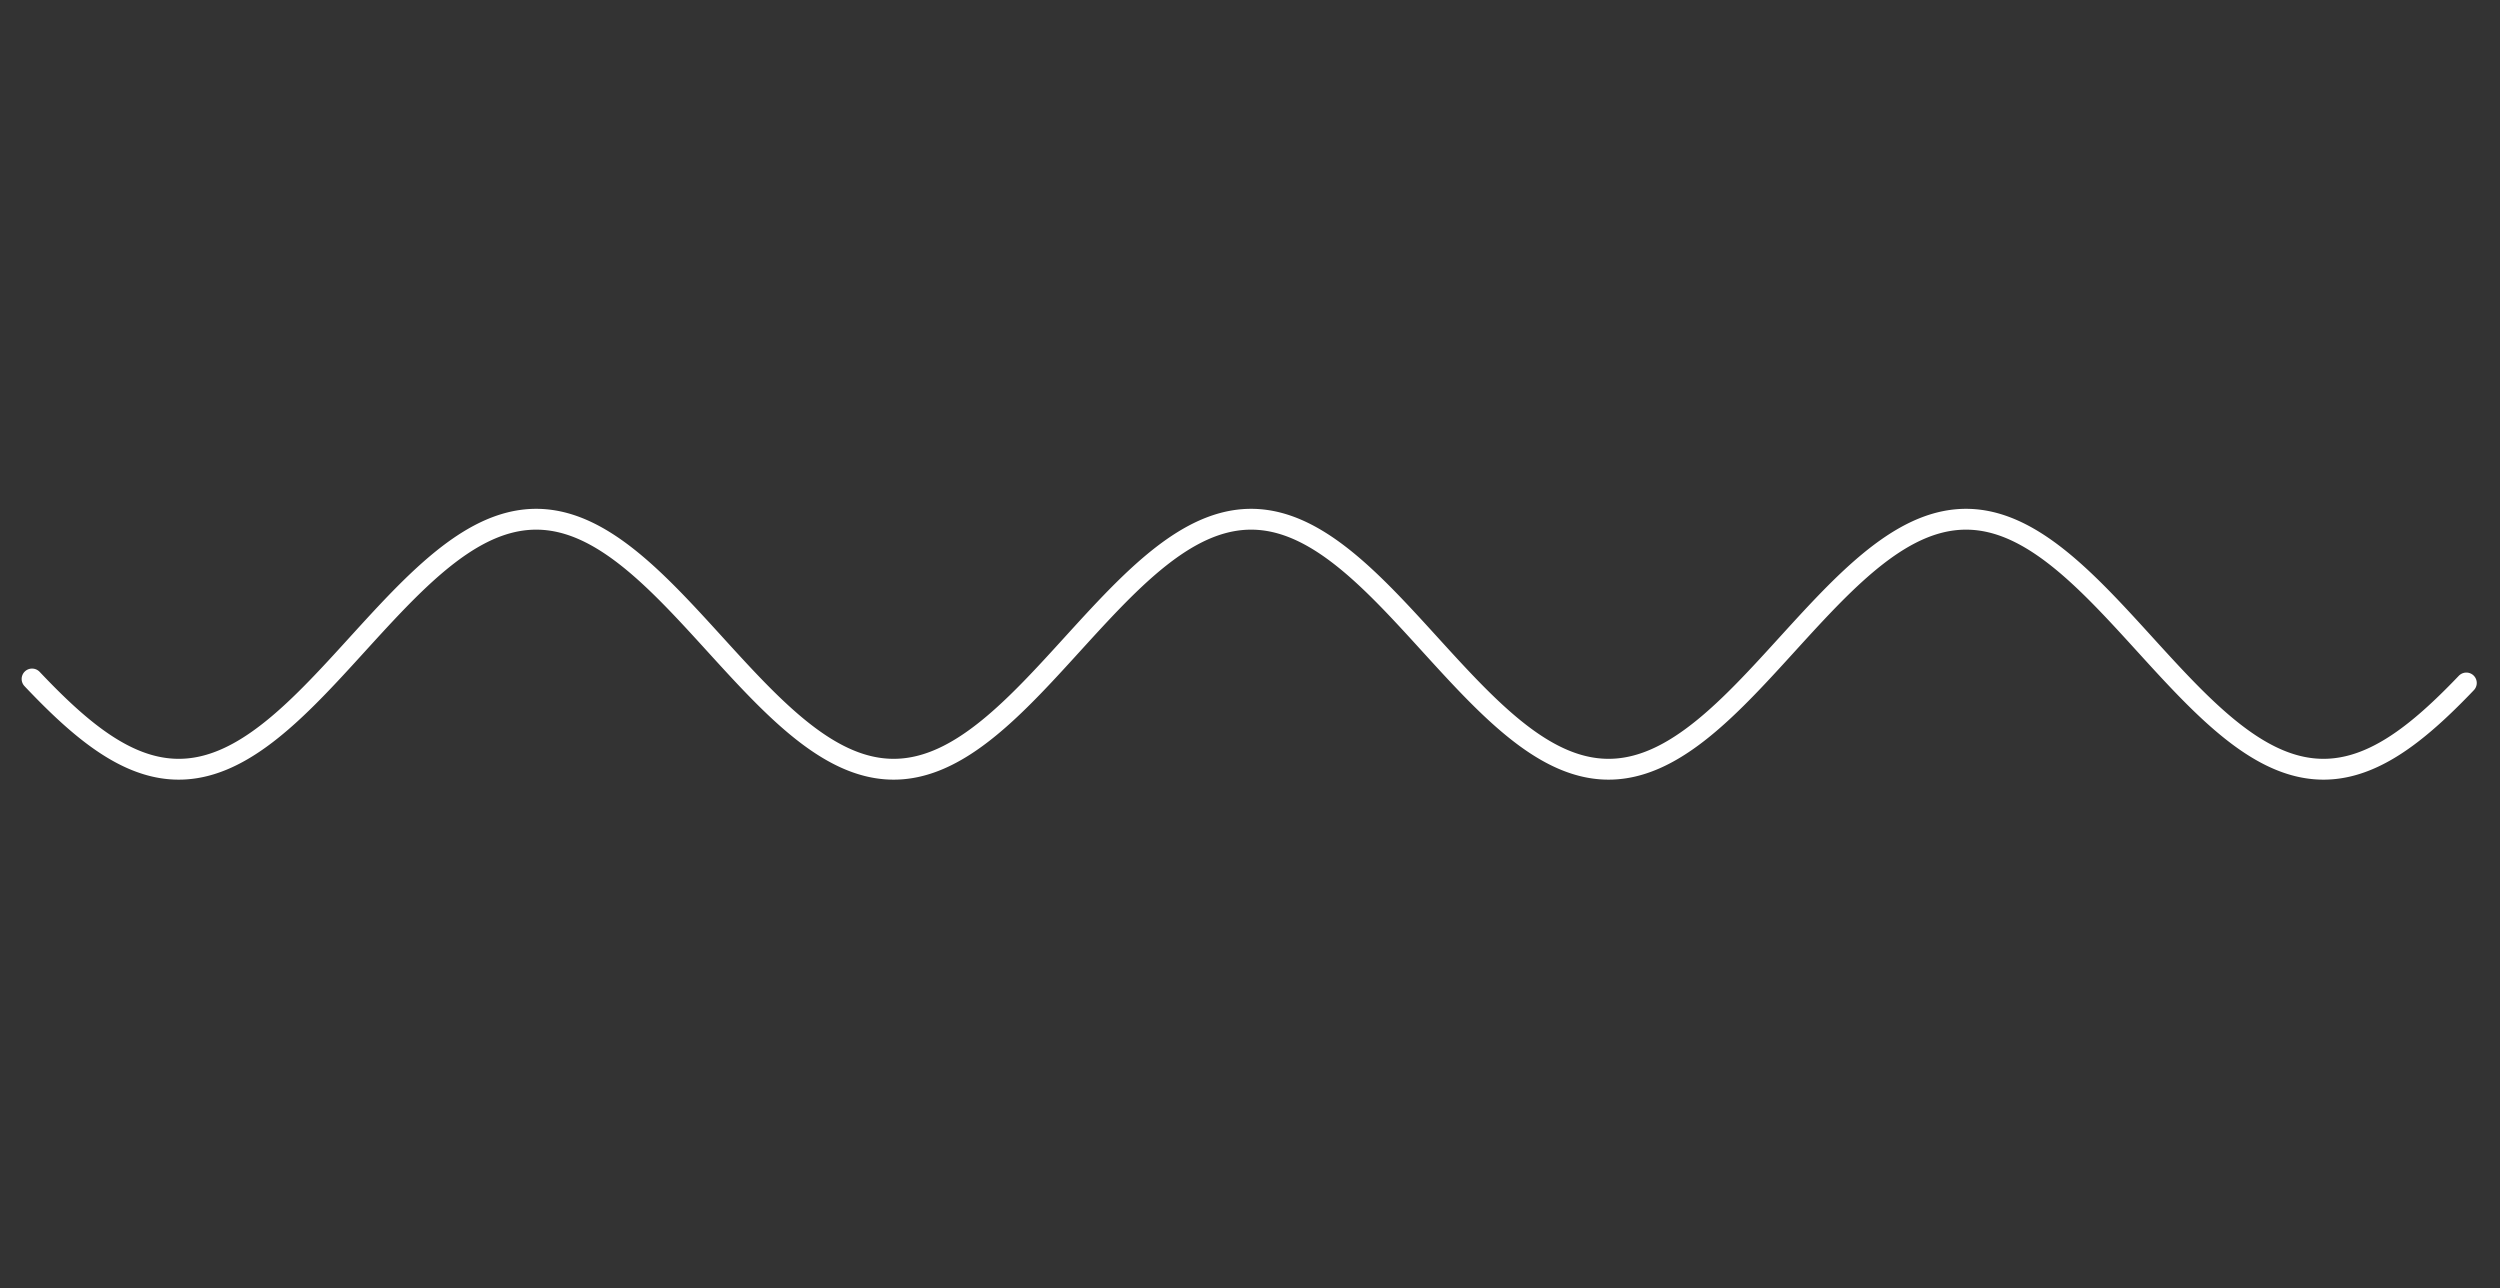 <svg version="1.1" xmlns="http://www.w3.org/2000/svg" xmlns:xlink="http://www.w3.org/1999/xlink" width="1560" height="804"><rect width="100%" height="100%" fill="#333333" stroke="none"/><defs/><g><path fill="none" stroke="#fff" paint-order="fill stroke markers" d=" M 20 423.682 L 21 424.736 L 22 425.784 L 23 426.828 L 24 427.867 L 25 428.901 L 26 429.929 L 27 430.952 L 28 431.969 L 29 432.981 L 30 433.986 L 31 434.985 L 32 435.977 L 33 436.962 L 34 437.941 L 35 438.912 L 36 439.876 L 37 440.833 L 38 441.782 L 39 442.723 L 40 443.656 L 41 444.58 L 42 445.497 L 43 446.404 L 44 447.303 L 45 448.193 L 46 449.073 L 47 449.945 L 48 450.806 L 49 451.658 L 50 452.501 L 51 453.333 L 52 454.155 L 53 454.967 L 54 455.768 L 55 456.558 L 56 457.338 L 57 458.107 L 58 458.864 L 59 459.611 L 60 460.345 L 61 461.069 L 62 461.78 L 63 462.48 L 64 463.168 L 65 463.843 L 66 464.507 L 67 465.158 L 68 465.796 L 69 466.422 L 70 467.035 L 71 467.635 L 72 468.222 L 73 468.796 L 74 469.356 L 75 469.904 L 76 470.437 L 77 470.958 L 78 471.464 L 79 471.957 L 80 472.436 L 81 472.901 L 82 473.352 L 83 473.789 L 84 474.211 L 85 474.619 L 86 475.013 L 87 475.392 L 88 475.757 L 89 476.107 L 90 476.442 L 91 476.763 L 92 477.069 L 93 477.36 L 94 477.636 L 95 477.896 L 96 478.142 L 97 478.373 L 98 478.589 L 99 478.789 L 100 478.974 L 101 479.144 L 102 479.299 L 103 479.438 L 104 479.562 L 105 479.671 L 106 479.764 L 107 479.842 L 108 479.904 L 109 479.951 L 110 479.982 L 111 479.998 L 112 479.998 L 113 479.983 L 114 479.953 L 115 479.907 L 116 479.845 L 117 479.768 L 118 479.676 L 119 479.568 L 120 479.445 L 121 479.307 L 122 479.153 L 123 478.984 L 124 478.799 L 125 478.6 L 126 478.385 L 127 478.155 L 128 477.91 L 129 477.65 L 130 477.375 L 131 477.085 L 132 476.78 L 133 476.46 L 134 476.125 L 135 475.776 L 136 475.412 L 137 475.033 L 138 474.64 L 139 474.233 L 140 473.811 L 141 473.375 L 142 472.925 L 143 472.461 L 144 471.983 L 145 471.491 L 146 470.985 L 147 470.465 L 148 469.932 L 149 469.386 L 150 468.826 L 151 468.253 L 152 467.666 L 153 467.067 L 154 466.455 L 155 465.83 L 156 465.192 L 157 464.542 L 158 463.879 L 159 463.204 L 160 462.517 L 161 461.818 L 162 461.107 L 163 460.384 L 164 459.65 L 165 458.904 L 166 458.147 L 167 457.379 L 168 456.6 L 169 455.81 L 170 455.009 L 171 454.198 L 172 453.377 L 173 452.545 L 174 451.703 L 175 450.852 L 176 449.991 L 177 449.12 L 178 448.24 L 179 447.35 L 180 446.452 L 181 445.545 L 182 444.629 L 183 443.705 L 184 442.772 L 185 441.832 L 186 440.883 L 187 439.927 L 188 438.964 L 189 437.993 L 190 437.014 L 191 436.029 L 192 435.037 L 193 434.039 L 194 433.034 L 195 432.023 L 196 431.006 L 197 429.984 L 198 428.955 L 199 427.922 L 200 426.883 L 201 425.84 L 202 424.791 L 203 423.738 L 204 422.681 L 205 421.62 L 206 420.555 L 207 419.486 L 208 418.414 L 209 417.338 L 210 416.259 L 211 415.178 L 212 414.094 L 213 413.007 L 214 411.919 L 215 410.828 L 216 409.736 L 217 408.642 L 218 407.547 L 219 406.45 L 220 405.353 L 221 404.255 L 222 403.157 L 223 402.058 L 224 400.96 L 225 399.861 L 226 398.763 L 227 397.666 L 228 396.57 L 229 395.474 L 230 394.38 L 231 393.288 L 232 392.197 L 233 391.108 L 234 390.021 L 235 388.937 L 236 387.855 L 237 386.776 L 238 385.7 L 239 384.628 L 240 383.559 L 241 382.493 L 242 381.431 L 243 380.374 L 244 379.32 L 245 378.271 L 246 377.227 L 247 376.188 L 248 375.154 L 249 374.125 L 250 373.102 L 251 372.084 L 252 371.073 L 253 370.067 L 254 369.068 L 255 368.076 L 256 367.09 L 257 366.111 L 258 365.139 L 259 364.175 L 260 363.218 L 261 362.268 L 262 361.327 L 263 360.394 L 264 359.469 L 265 358.552 L 266 357.644 L 267 356.745 L 268 355.854 L 269 354.973 L 270 354.101 L 271 353.239 L 272 352.387 L 273 351.544 L 274 350.711 L 275 349.889 L 276 349.076 L 277 348.275 L 278 347.483 L 279 346.703 L 280 345.934 L 281 345.176 L 282 344.429 L 283 343.693 L 284 342.969 L 285 342.257 L 286 341.557 L 287 340.868 L 288 340.192 L 289 339.528 L 290 338.877 L 291 338.238 L 292 337.611 L 293 336.998 L 294 336.397 L 295 335.809 L 296 335.234 L 297 334.673 L 298 334.125 L 299 333.591 L 300 333.07 L 301 332.562 L 302 332.069 L 303 331.589 L 304 331.123 L 305 330.672 L 306 330.234 L 307 329.811 L 308 329.402 L 309 329.008 L 310 328.628 L 311 328.262 L 312 327.911 L 313 327.575 L 314 327.254 L 315 326.947 L 316 326.655 L 317 326.379 L 318 326.117 L 319 325.87 L 320 325.639 L 321 325.422 L 322 325.221 L 323 325.035 L 324 324.864 L 325 324.709 L 326 324.569 L 327 324.444 L 328 324.335 L 329 324.241 L 330 324.162 L 331 324.099 L 332 324.051 L 333 324.019 L 334 324.003 L 335 324.001 L 336 324.016 L 337 324.045 L 338 324.09 L 339 324.151 L 340 324.227 L 341 324.319 L 342 324.426 L 343 324.548 L 344 324.686 L 345 324.839 L 346 325.007 L 347 325.19 L 348 325.389 L 349 325.603 L 350 325.832 L 351 326.077 L 352 326.336 L 353 326.61 L 354 326.9 L 355 327.204 L 356 327.523 L 357 327.857 L 358 328.205 L 359 328.568 L 360 328.946 L 361 329.338 L 362 329.745 L 363 330.166 L 364 330.601 L 365 331.051 L 366 331.514 L 367 331.991 L 368 332.483 L 369 332.988 L 370 333.507 L 371 334.039 L 372 334.585 L 373 335.144 L 374 335.717 L 375 336.302 L 376 336.901 L 377 337.513 L 378 338.137 L 379 338.774 L 380 339.424 L 381 340.086 L 382 340.76 L 383 341.446 L 384 342.145 L 385 342.855 L 386 343.577 L 387 344.311 L 388 345.056 L 389 345.812 L 390 346.58 L 391 347.358 L 392 348.148 L 393 348.948 L 394 349.758 L 395 350.579 L 396 351.411 L 397 352.252 L 398 353.103 L 399 353.964 L 400 354.834 L 401 355.713 L 402 356.602 L 403 357.5 L 404 358.407 L 405 359.322 L 406 360.246 L 407 361.178 L 408 362.118 L 409 363.066 L 410 364.022 L 411 364.985 L 412 365.956 L 413 366.934 L 414 367.918 L 415 368.91 L 416 369.908 L 417 370.912 L 418 371.923 L 419 372.94 L 420 373.962 L 421 374.99 L 422 376.023 L 423 377.061 L 424 378.105 L 425 379.153 L 426 380.206 L 427 381.263 L 428 382.324 L 429 383.389 L 430 384.457 L 431 385.529 L 432 386.605 L 433 387.683 L 434 388.765 L 435 389.849 L 436 390.935 L 437 392.023 L 438 393.114 L 439 394.206 L 440 395.3 L 441 396.395 L 442 397.492 L 443 398.589 L 444 399.687 L 445 400.785 L 446 401.883 L 447 402.982 L 448 404.08 L 449 405.178 L 450 406.276 L 451 407.372 L 452 408.467 L 453 409.562 L 454 410.654 L 455 411.745 L 456 412.834 L 457 413.921 L 458 415.005 L 459 416.087 L 460 417.166 L 461 418.243 L 462 419.315 L 463 420.385 L 464 421.451 L 465 422.513 L 466 423.57 L 467 424.624 L 468 425.673 L 469 426.717 L 470 427.757 L 471 428.791 L 472 429.82 L 473 430.844 L 474 431.862 L 475 432.874 L 476 433.879 L 477 434.879 L 478 435.872 L 479 436.858 L 480 437.837 L 481 438.809 L 482 439.774 L 483 440.732 L 484 441.681 L 485 442.623 L 486 443.557 L 487 444.483 L 488 445.4 L 489 446.308 L 490 447.208 L 491 448.099 L 492 448.98 L 493 449.852 L 494 450.715 L 495 451.568 L 496 452.412 L 497 453.245 L 498 454.068 L 499 454.881 L 500 455.683 L 501 456.475 L 502 457.256 L 503 458.026 L 504 458.784 L 505 459.532 L 506 460.268 L 507 460.992 L 508 461.705 L 509 462.406 L 510 463.095 L 511 463.772 L 512 464.437 L 513 465.089 L 514 465.729 L 515 466.356 L 516 466.97 L 517 467.572 L 518 468.16 L 519 468.735 L 520 469.297 L 521 469.846 L 522 470.381 L 523 470.903 L 524 471.411 L 525 471.905 L 526 472.386 L 527 472.852 L 528 473.305 L 529 473.743 L 530 474.167 L 531 474.576 L 532 474.972 L 533 475.353 L 534 475.719 L 535 476.07 L 536 476.407 L 537 476.73 L 538 477.037 L 539 477.329 L 540 477.607 L 541 477.869 L 542 478.117 L 543 478.349 L 544 478.567 L 545 478.769 L 546 478.955 L 547 479.127 L 548 479.283 L 549 479.424 L 550 479.55 L 551 479.66 L 552 479.755 L 553 479.834 L 554 479.898 L 555 479.946 L 556 479.979 L 557 479.997 L 558 479.999 L 559 479.986 L 560 479.957 L 561 479.912 L 562 479.852 L 563 479.777 L 564 479.687 L 565 479.58 L 566 479.459 L 567 479.322 L 568 479.17 L 569 479.002 L 570 478.82 L 571 478.622 L 572 478.408 L 573 478.18 L 574 477.937 L 575 477.678 L 576 477.405 L 577 477.116 L 578 476.813 L 579 476.494 L 580 476.161 L 581 475.814 L 582 475.451 L 583 475.074 L 584 474.683 L 585 474.277 L 586 473.857 L 587 473.422 L 588 472.974 L 589 472.511 L 590 472.034 L 591 471.544 L 592 471.039 L 593 470.521 L 594 469.99 L 595 469.444 L 596 468.886 L 597 468.314 L 598 467.729 L 599 467.131 L 600 466.52 L 601 465.896 L 602 465.26 L 603 464.611 L 604 463.95 L 605 463.276 L 606 462.59 L 607 461.892 L 608 461.183 L 609 460.461 L 610 459.728 L 611 458.984 L 612 458.228 L 613 457.461 L 614 456.683 L 615 455.894 L 616 455.095 L 617 454.285 L 618 453.464 L 619 452.634 L 620 451.793 L 621 450.943 L 622 450.082 L 623 449.213 L 624 448.333 L 625 447.445 L 626 446.548 L 627 445.642 L 628 444.727 L 629 443.803 L 630 442.872 L 631 441.932 L 632 440.985 L 633 440.029 L 634 439.066 L 635 438.096 L 636 437.119 L 637 436.134 L 638 435.143 L 639 434.145 L 640 433.141 L 641 432.131 L 642 431.115 L 643 430.093 L 644 429.065 L 645 428.032 L 646 426.994 L 647 425.951 L 648 424.903 L 649 423.85 L 650 422.794 L 651 421.733 L 652 420.668 L 653 419.6 L 654 418.528 L 655 417.452 L 656 416.374 L 657 415.293 L 658 414.209 L 659 413.123 L 660 412.034 L 661 410.944 L 662 409.852 L 663 408.758 L 664 407.663 L 665 406.567 L 666 405.47 L 667 404.372 L 668 403.273 L 669 402.175 L 670 401.076 L 671 399.978 L 672 398.88 L 673 397.783 L 674 396.686 L 675 395.591 L 676 394.496 L 677 393.404 L 678 392.313 L 679 391.224 L 680 390.137 L 681 389.052 L 682 387.97 L 683 386.891 L 684 385.815 L 685 384.741 L 686 383.672 L 687 382.606 L 688 381.544 L 689 380.486 L 690 379.432 L 691 378.383 L 692 377.338 L 693 376.298 L 694 375.264 L 695 374.234 L 696 373.21 L 697 372.192 L 698 371.18 L 699 370.174 L 700 369.174 L 701 368.181 L 702 367.194 L 703 366.215 L 704 365.242 L 705 364.277 L 706 363.319 L 707 362.369 L 708 361.427 L 709 360.492 L 710 359.566 L 711 358.649 L 712 357.74 L 713 356.84 L 714 355.948 L 715 355.066 L 716 354.194 L 717 353.33 L 718 352.477 L 719 351.633 L 720 350.799 L 721 349.975 L 722 349.162 L 723 348.359 L 724 347.567 L 725 346.786 L 726 346.015 L 727 345.256 L 728 344.508 L 729 343.771 L 730 343.046 L 731 342.332 L 732 341.631 L 733 340.941 L 734 340.263 L 735 339.598 L 736 338.945 L 737 338.305 L 738 337.677 L 739 337.062 L 740 336.46 L 741 335.871 L 742 335.295 L 743 334.732 L 744 334.183 L 745 333.647 L 746 333.124 L 747 332.615 L 748 332.12 L 749 331.639 L 750 331.172 L 751 330.719 L 752 330.28 L 753 329.855 L 754 329.445 L 755 329.049 L 756 328.667 L 757 328.3 L 758 327.948 L 759 327.61 L 760 327.287 L 761 326.979 L 762 326.686 L 763 326.407 L 764 326.144 L 765 325.896 L 766 325.663 L 767 325.445 L 768 325.242 L 769 325.054 L 770 324.882 L 771 324.725 L 772 324.583 L 773 324.457 L 774 324.346 L 775 324.25 L 776 324.17 L 777 324.105 L 778 324.056 L 779 324.022 L 780 324.004 L 781 324.001 L 782 324.013 L 783 324.041 L 784 324.085 L 785 324.144 L 786 324.218 L 787 324.308 L 788 324.414 L 789 324.534 L 790 324.67 L 791 324.822 L 792 324.988 L 793 325.17 L 794 325.367 L 795 325.58 L 796 325.807 L 797 326.05 L 798 326.308 L 799 326.581 L 800 326.868 L 801 327.171 L 802 327.488 L 803 327.821 L 804 328.168 L 805 328.529 L 806 328.905 L 807 329.296 L 808 329.701 L 809 330.121 L 810 330.554 L 811 331.002 L 812 331.464 L 813 331.94 L 814 332.43 L 815 332.934 L 816 333.451 L 817 333.982 L 818 334.526 L 819 335.084 L 820 335.655 L 821 336.24 L 822 336.837 L 823 337.447 L 824 338.07 L 825 338.706 L 826 339.354 L 827 340.015 L 828 340.688 L 829 341.373 L 830 342.07 L 831 342.779 L 832 343.5 L 833 344.232 L 834 344.976 L 835 345.732 L 836 346.498 L 837 347.275 L 838 348.064 L 839 348.862 L 840 349.672 L 841 350.492 L 842 351.322 L 843 352.162 L 844 353.012 L 845 353.872 L 846 354.741 L 847 355.62 L 848 356.507 L 849 357.404 L 850 358.31 L 851 359.224 L 852 360.147 L 853 361.078 L 854 362.018 L 855 362.965 L 856 363.92 L 857 364.882 L 858 365.852 L 859 366.829 L 860 367.813 L 861 368.804 L 862 369.802 L 863 370.805 L 864 371.815 L 865 372.831 L 866 373.853 L 867 374.88 L 868 375.913 L 869 376.951 L 870 377.994 L 871 379.041 L 872 380.094 L 873 381.15 L 874 382.211 L 875 383.275 L 876 384.344 L 877 385.415 L 878 386.491 L 879 387.569 L 880 388.65 L 881 389.733 L 882 390.819 L 883 391.908 L 884 392.998 L 885 394.09 L 886 395.184 L 887 396.279 L 888 397.375 L 889 398.472 L 890 399.57 L 891 400.668 L 892 401.767 L 893 402.865 L 894 403.964 L 895 405.062 L 896 406.159 L 897 407.256 L 898 408.351 L 899 409.446 L 900 410.538 L 901 411.629 L 902 412.719 L 903 413.806 L 904 414.89 L 905 415.973 L 906 417.052 L 907 418.128 L 908 419.202 L 909 420.271 L 910 421.338 L 911 422.4 L 912 423.458 L 913 424.512 L 914 425.562 L 915 426.607 L 916 427.647 L 917 428.682 L 918 429.711 L 919 430.735 L 920 431.754 L 921 432.766 L 922 433.773 L 923 434.773 L 924 435.767 L 925 436.754 L 926 437.734 L 927 438.707 L 928 439.672 L 929 440.63 L 930 441.581 L 931 442.524 L 932 443.458 L 933 444.385 L 934 445.303 L 935 446.212 L 936 447.113 L 937 448.004 L 938 448.887 L 939 449.76 L 940 450.624 L 941 451.478 L 942 452.323 L 943 453.157 L 944 453.981 L 945 454.795 L 946 455.599 L 947 456.391 L 948 457.173 L 949 457.944 L 950 458.704 L 951 459.453 L 952 460.19 L 953 460.916 L 954 461.63 L 955 462.332 L 956 463.023 L 957 463.701 L 958 464.367 L 959 465.02 L 960 465.661 L 961 466.29 L 962 466.906 L 963 467.508 L 964 468.098 L 965 468.675 L 966 469.238 L 967 469.789 L 968 470.325 L 969 470.848 L 970 471.358 L 971 471.854 L 972 472.335 L 973 472.803 L 974 473.257 L 975 473.697 L 976 474.122 L 977 474.534 L 978 474.931 L 979 475.313 L 980 475.681 L 981 476.034 L 982 476.372 L 983 476.696 L 984 477.005 L 985 477.299 L 986 477.578 L 987 477.842 L 988 478.091 L 989 478.325 L 990 478.544 L 991 478.748 L 992 478.936 L 993 479.109 L 994 479.267 L 995 479.41 L 996 479.537 L 997 479.649 L 998 479.745 L 999 479.826 L 1000 479.892 L 1001 479.942 L 1002 479.977 L 1003 479.996 L 1004 479.999 L 1005 479.988 L 1006 479.96 L 1007 479.918 L 1008 479.86 L 1009 479.786 L 1010 479.697 L 1011 479.592 L 1012 479.473 L 1013 479.337 L 1014 479.187 L 1015 479.021 L 1016 478.84 L 1017 478.643 L 1018 478.432 L 1019 478.205 L 1020 477.963 L 1021 477.706 L 1022 477.434 L 1023 477.147 L 1024 476.846 L 1025 476.529 L 1026 476.197 L 1027 475.851 L 1028 475.49 L 1029 475.115 L 1030 474.725 L 1031 474.321 L 1032 473.902 L 1033 473.469 L 1034 473.022 L 1035 472.561 L 1036 472.086 L 1037 471.596 L 1038 471.093 L 1039 470.577 L 1040 470.047 L 1041 469.503 L 1042 468.946 L 1043 468.375 L 1044 467.792 L 1045 467.195 L 1046 466.586 L 1047 465.963 L 1048 465.328 L 1049 464.681 L 1050 464.021 L 1051 463.348 L 1052 462.664 L 1053 461.967 L 1054 461.259 L 1055 460.538 L 1056 459.807 L 1057 459.063 L 1058 458.309 L 1059 457.543 L 1060 456.766 L 1061 455.979 L 1062 455.18 L 1063 454.371 L 1064 453.552 L 1065 452.722 L 1066 451.883 L 1067 451.033 L 1068 450.174 L 1069 449.305 L 1070 448.427 L 1071 447.54 L 1072 446.643 L 1073 445.738 L 1074 444.824 L 1075 443.902 L 1076 442.971 L 1077 442.032 L 1078 441.085 L 1079 440.131 L 1080 439.169 L 1081 438.199 L 1082 437.223 L 1083 436.239 L 1084 435.249 L 1085 434.251 L 1086 433.248 L 1087 432.238 L 1088 431.223 L 1089 430.201 L 1090 429.174 L 1091 428.142 L 1092 427.104 L 1093 426.062 L 1094 425.014 L 1095 423.962 L 1096 422.906 L 1097 421.846 L 1098 420.781 L 1099 419.713 L 1100 418.642 L 1101 417.567 L 1102 416.489 L 1103 415.408 L 1104 414.324 L 1105 413.238 L 1106 412.15 L 1107 411.06 L 1108 409.968 L 1109 408.874 L 1110 407.779 L 1111 406.683 L 1112 405.586 L 1113 404.488 L 1114 403.39 L 1115 402.292 L 1116 401.193 L 1117 400.095 L 1118 398.997 L 1119 397.899 L 1120 396.802 L 1121 395.707 L 1122 394.613 L 1123 393.52 L 1124 392.428 L 1125 391.339 L 1126 390.252 L 1127 389.167 L 1128 388.085 L 1129 387.005 L 1130 385.929 L 1131 384.855 L 1132 383.785 L 1133 382.719 L 1134 381.656 L 1135 380.598 L 1136 379.544 L 1137 378.494 L 1138 377.449 L 1139 376.408 L 1140 375.373 L 1141 374.343 L 1142 373.319 L 1143 372.3 L 1144 371.287 L 1145 370.28 L 1146 369.28 L 1147 368.286 L 1148 367.299 L 1149 366.318 L 1150 365.345 L 1151 364.379 L 1152 363.42 L 1153 362.469 L 1154 361.526 L 1155 360.591 L 1156 359.664 L 1157 358.746 L 1158 357.836 L 1159 356.935 L 1160 356.043 L 1161 355.16 L 1162 354.286 L 1163 353.421 L 1164 352.567 L 1165 351.722 L 1166 350.887 L 1167 350.062 L 1168 349.248 L 1169 348.444 L 1170 347.651 L 1171 346.868 L 1172 346.096 L 1173 345.336 L 1174 344.586 L 1175 343.849 L 1176 343.122 L 1177 342.407 L 1178 341.705 L 1179 341.014 L 1180 340.335 L 1181 339.668 L 1182 339.014 L 1183 338.372 L 1184 337.743 L 1185 337.127 L 1186 336.523 L 1187 335.933 L 1188 335.355 L 1189 334.791 L 1190 334.24 L 1191 333.703 L 1192 333.179 L 1193 332.669 L 1194 332.172 L 1195 331.69 L 1196 331.221 L 1197 330.766 L 1198 330.326 L 1199 329.9 L 1200 329.488 L 1201 329.09 L 1202 328.707 L 1203 328.338 L 1204 327.985 L 1205 327.645 L 1206 327.321 L 1207 327.011 L 1208 326.716 L 1209 326.436 L 1210 326.171 L 1211 325.921 L 1212 325.687 L 1213 325.467 L 1214 325.263 L 1215 325.073 L 1216 324.899 L 1217 324.741 L 1218 324.597 L 1219 324.469 L 1220 324.357 L 1221 324.259 L 1222 324.178 L 1223 324.111 L 1224 324.06 L 1225 324.025 L 1226 324.005 L 1227 324 L 1228 324.011 L 1229 324.038 L 1230 324.08 L 1231 324.137 L 1232 324.21 L 1233 324.298 L 1234 324.402 L 1235 324.521 L 1236 324.655 L 1237 324.805 L 1238 324.97 L 1239 325.15 L 1240 325.346 L 1241 325.557 L 1242 325.783 L 1243 326.024 L 1244 326.28 L 1245 326.551 L 1246 326.837 L 1247 327.138 L 1248 327.454 L 1249 327.785 L 1250 328.13 L 1251 328.49 L 1252 328.865 L 1253 329.254 L 1254 329.657 L 1255 330.075 L 1256 330.508 L 1257 330.954 L 1258 331.414 L 1259 331.889 L 1260 332.377 L 1261 332.879 L 1262 333.395 L 1263 333.925 L 1264 334.468 L 1265 335.024 L 1266 335.594 L 1267 336.177 L 1268 336.773 L 1269 337.382 L 1270 338.003 L 1271 338.638 L 1272 339.285 L 1273 339.944 L 1274 340.616 L 1275 341.3 L 1276 341.996 L 1277 342.703 L 1278 343.423 L 1279 344.154 L 1280 344.897 L 1281 345.651 L 1282 346.416 L 1283 347.192 L 1284 347.979 L 1285 348.777 L 1286 349.586 L 1287 350.404 L 1288 351.233 L 1289 352.072 L 1290 352.921 L 1291 353.78 L 1292 354.648 L 1293 355.526 L 1294 356.413 L 1295 357.309 L 1296 358.213 L 1297 359.127 L 1298 360.049 L 1299 360.979 L 1300 361.918 L 1301 362.864 L 1302 363.818 L 1303 364.78 L 1304 365.749 L 1305 366.725 L 1306 367.709 L 1307 368.699 L 1308 369.695 L 1309 370.699 L 1310 371.708 L 1311 372.723 L 1312 373.744 L 1313 374.771 L 1314 375.803 L 1315 376.841 L 1316 377.883 L 1317 378.93 L 1318 379.982 L 1319 381.038 L 1320 382.098 L 1321 383.162 L 1322 384.23 L 1323 385.302 L 1324 386.376 L 1325 387.454 L 1326 388.535 L 1327 389.618 L 1328 390.704 L 1329 391.792 L 1330 392.882 L 1331 393.974 L 1332 395.068 L 1333 396.163 L 1334 397.259 L 1335 398.356 L 1336 399.453 L 1337 400.552 L 1338 401.65 L 1339 402.749 L 1340 403.847 L 1341 404.945 L 1342 406.043 L 1343 407.139 L 1344 408.235 L 1345 409.329 L 1346 410.422 L 1347 411.514 L 1348 412.603 L 1349 413.69 L 1350 414.775 L 1351 415.858 L 1352 416.938 L 1353 418.014 L 1354 419.088 L 1355 420.158 L 1356 421.225 L 1357 422.287 L 1358 423.346 L 1359 424.401 L 1360 425.451 L 1361 426.496 L 1362 427.537 L 1363 428.572 L 1364 429.602 L 1365 430.627 L 1366 431.646 L 1367 432.659 L 1368 433.666 L 1369 434.667 L 1370 435.661 L 1371 436.649 L 1372 437.63 L 1373 438.604 L 1374 439.57 L 1375 440.529 L 1376 441.48 L 1377 442.424 L 1378 443.359 L 1379 444.287 L 1380 445.206 L 1381 446.116 L 1382 447.018 L 1383 447.91 L 1384 448.794 L 1385 449.668 L 1386 450.533 L 1387 451.388 L 1388 452.233 L 1389 453.069 L 1390 453.894 L 1391 454.709 L 1392 455.514 L 1393 456.308 L 1394 457.091 L 1395 457.863 L 1396 458.624 L 1397 459.374 L 1398 460.113 L 1399 460.84 L 1400 461.555 L 1401 462.258 L 1402 462.95 L 1403 463.629 L 1404 464.297 L 1405 464.952 L 1406 465.594 L 1407 466.224 L 1408 466.841 L 1409 467.445 L 1410 468.036 L 1411 468.614 L 1412 469.179 L 1413 469.731 L 1414 470.269 L 1415 470.794 L 1416 471.304 L 1417 471.802 L 1418 472.285 L 1419 472.754 L 1420 473.21 L 1421 473.651 L 1422 474.078 L 1423 474.491 L 1424 474.889 L 1425 475.273 L 1426 475.642 L 1427 475.997 L 1428 476.337 L 1429 476.662 L 1430 476.973 L 1431 477.269 L 1432 477.549 L 1433 477.815 L 1434 478.066 L 1435 478.301 L 1436 478.522 L 1437 478.727 L 1438 478.917 L 1439 479.092 L 1440 479.251 L 1441 479.396 L 1442 479.524 L 1443 479.638 L 1444 479.736 L 1445 479.818 L 1446 479.886 L 1447 479.937 L 1448 479.974 L 1449 479.994 L 1450 480 L 1451 479.99 L 1452 479.964 L 1453 479.923 L 1454 479.866 L 1455 479.794 L 1456 479.707 L 1457 479.604 L 1458 479.486 L 1459 479.352 L 1460 479.204 L 1461 479.039 L 1462 478.86 L 1463 478.665 L 1464 478.455 L 1465 478.23 L 1466 477.99 L 1467 477.734 L 1468 477.464 L 1469 477.179 L 1470 476.878 L 1471 476.563 L 1472 476.233 L 1473 475.889 L 1474 475.529 L 1475 475.156 L 1476 474.767 L 1477 474.364 L 1478 473.947 L 1479 473.516 L 1480 473.07 L 1481 472.61 L 1482 472.137 L 1483 471.649 L 1484 471.148 L 1485 470.632 L 1486 470.104 L 1487 469.561 L 1488 469.006 L 1489 468.437 L 1490 467.854 L 1491 467.259 L 1492 466.651 L 1493 466.03 L 1494 465.396 L 1495 464.75 L 1496 464.091 L 1497 463.42 L 1498 462.737 L 1499 462.042 L 1500 461.334 L 1501 460.615 L 1502 459.885 L 1503 459.143 L 1504 458.389 L 1505 457.625 L 1506 456.849 L 1507 456.063 L 1508 455.265 L 1509 454.458 L 1510 453.639 L 1511 452.811 L 1512 451.972 L 1513 451.124 L 1514 450.266 L 1515 449.398 L 1516 448.521 L 1517 447.635 L 1518 446.739 L 1519 445.835 L 1520 444.922 L 1521 444 L 1522 443.07 L 1523 442.132 L 1524 441.186 L 1525 440.233 L 1526 439.271 L 1527 438.303 L 1528 437.327 L 1529 436.344 L 1530 435.354 L 1531 434.358 L 1532 433.355 L 1533 432.346 L 1534 431.331 L 1535 430.31 L 1536 429.284 L 1537 428.252 L 1538 427.215 L 1539 426.173" stroke-linecap="round" stroke-linejoin="round" stroke-miterlimit="10" stroke-width="13"/></g></svg>